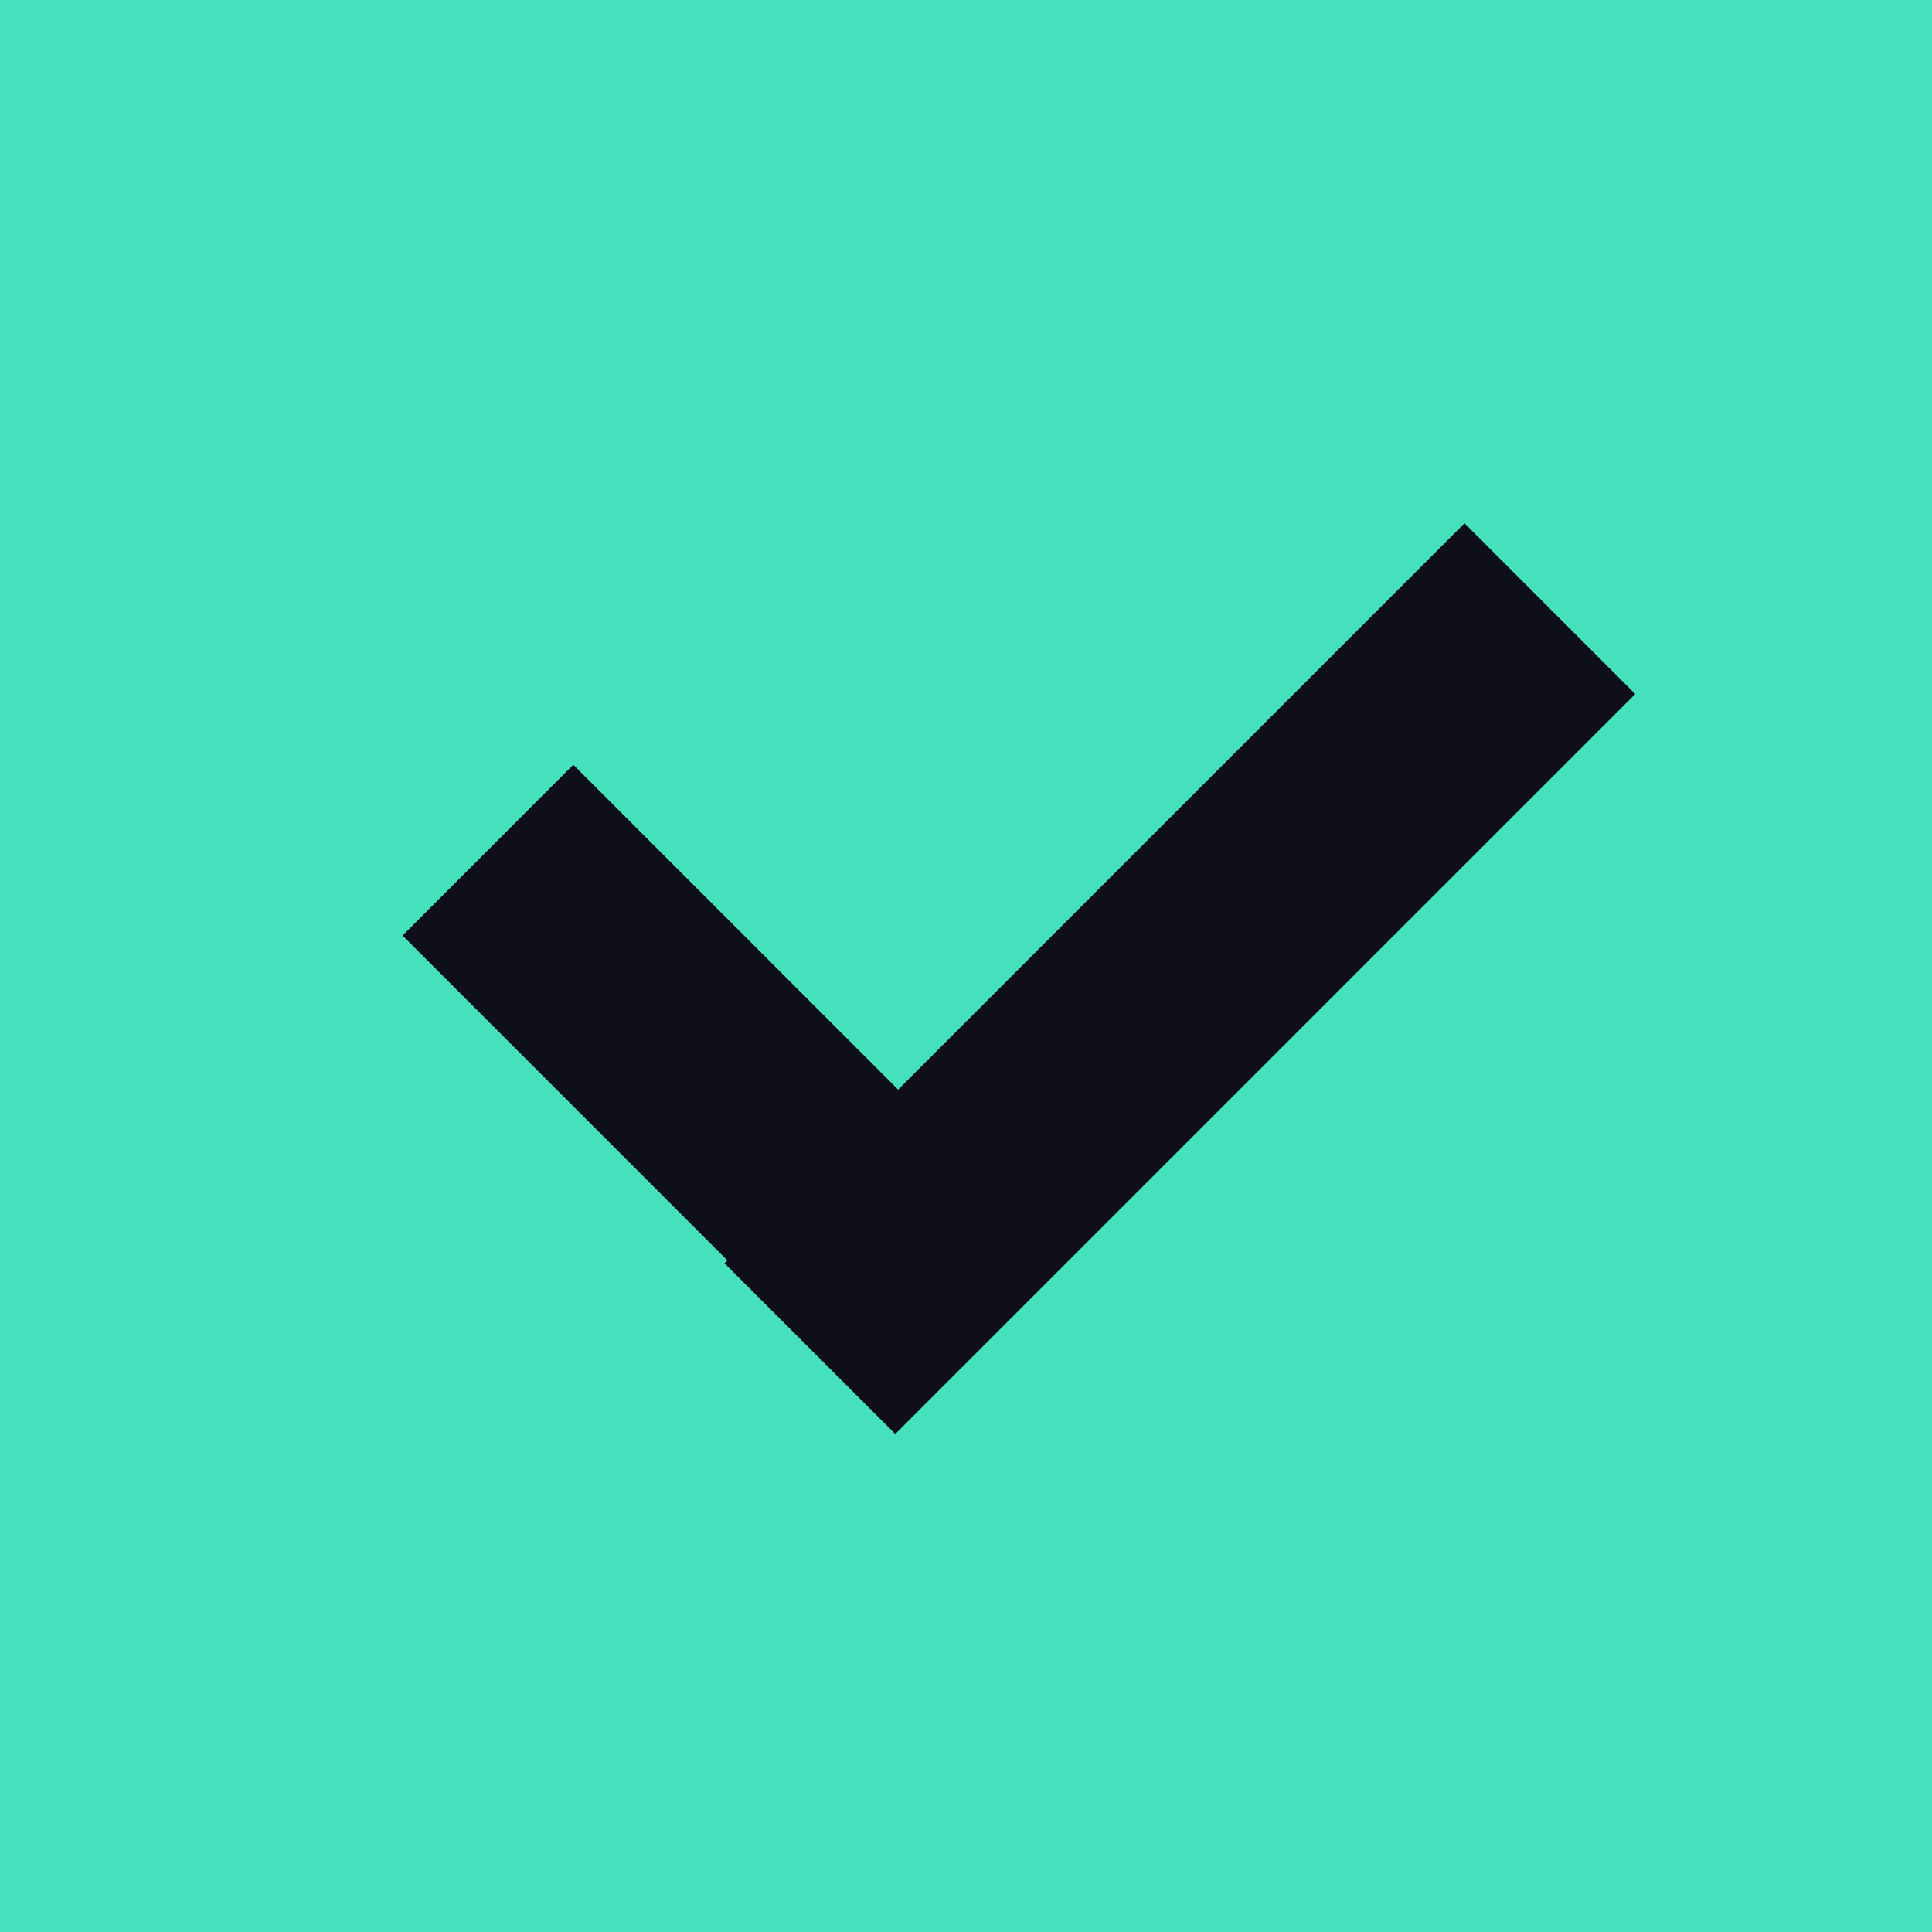 <svg width="38" height="38" viewBox="0 0 38 38" fill="none" xmlns="http://www.w3.org/2000/svg">
<path d="M38 0H0V38H38V0Z" fill="#44E1BC"/>
<path d="M32.163 13.651L28.805 10.292L14.25 24.847L17.609 28.205L32.163 13.651Z" fill="#0E0F18"/>
<path d="M19.113 22.879L11.276 15.042L7.918 18.401L15.755 26.238L19.113 22.879Z" fill="#0E0F18"/>
</svg>
